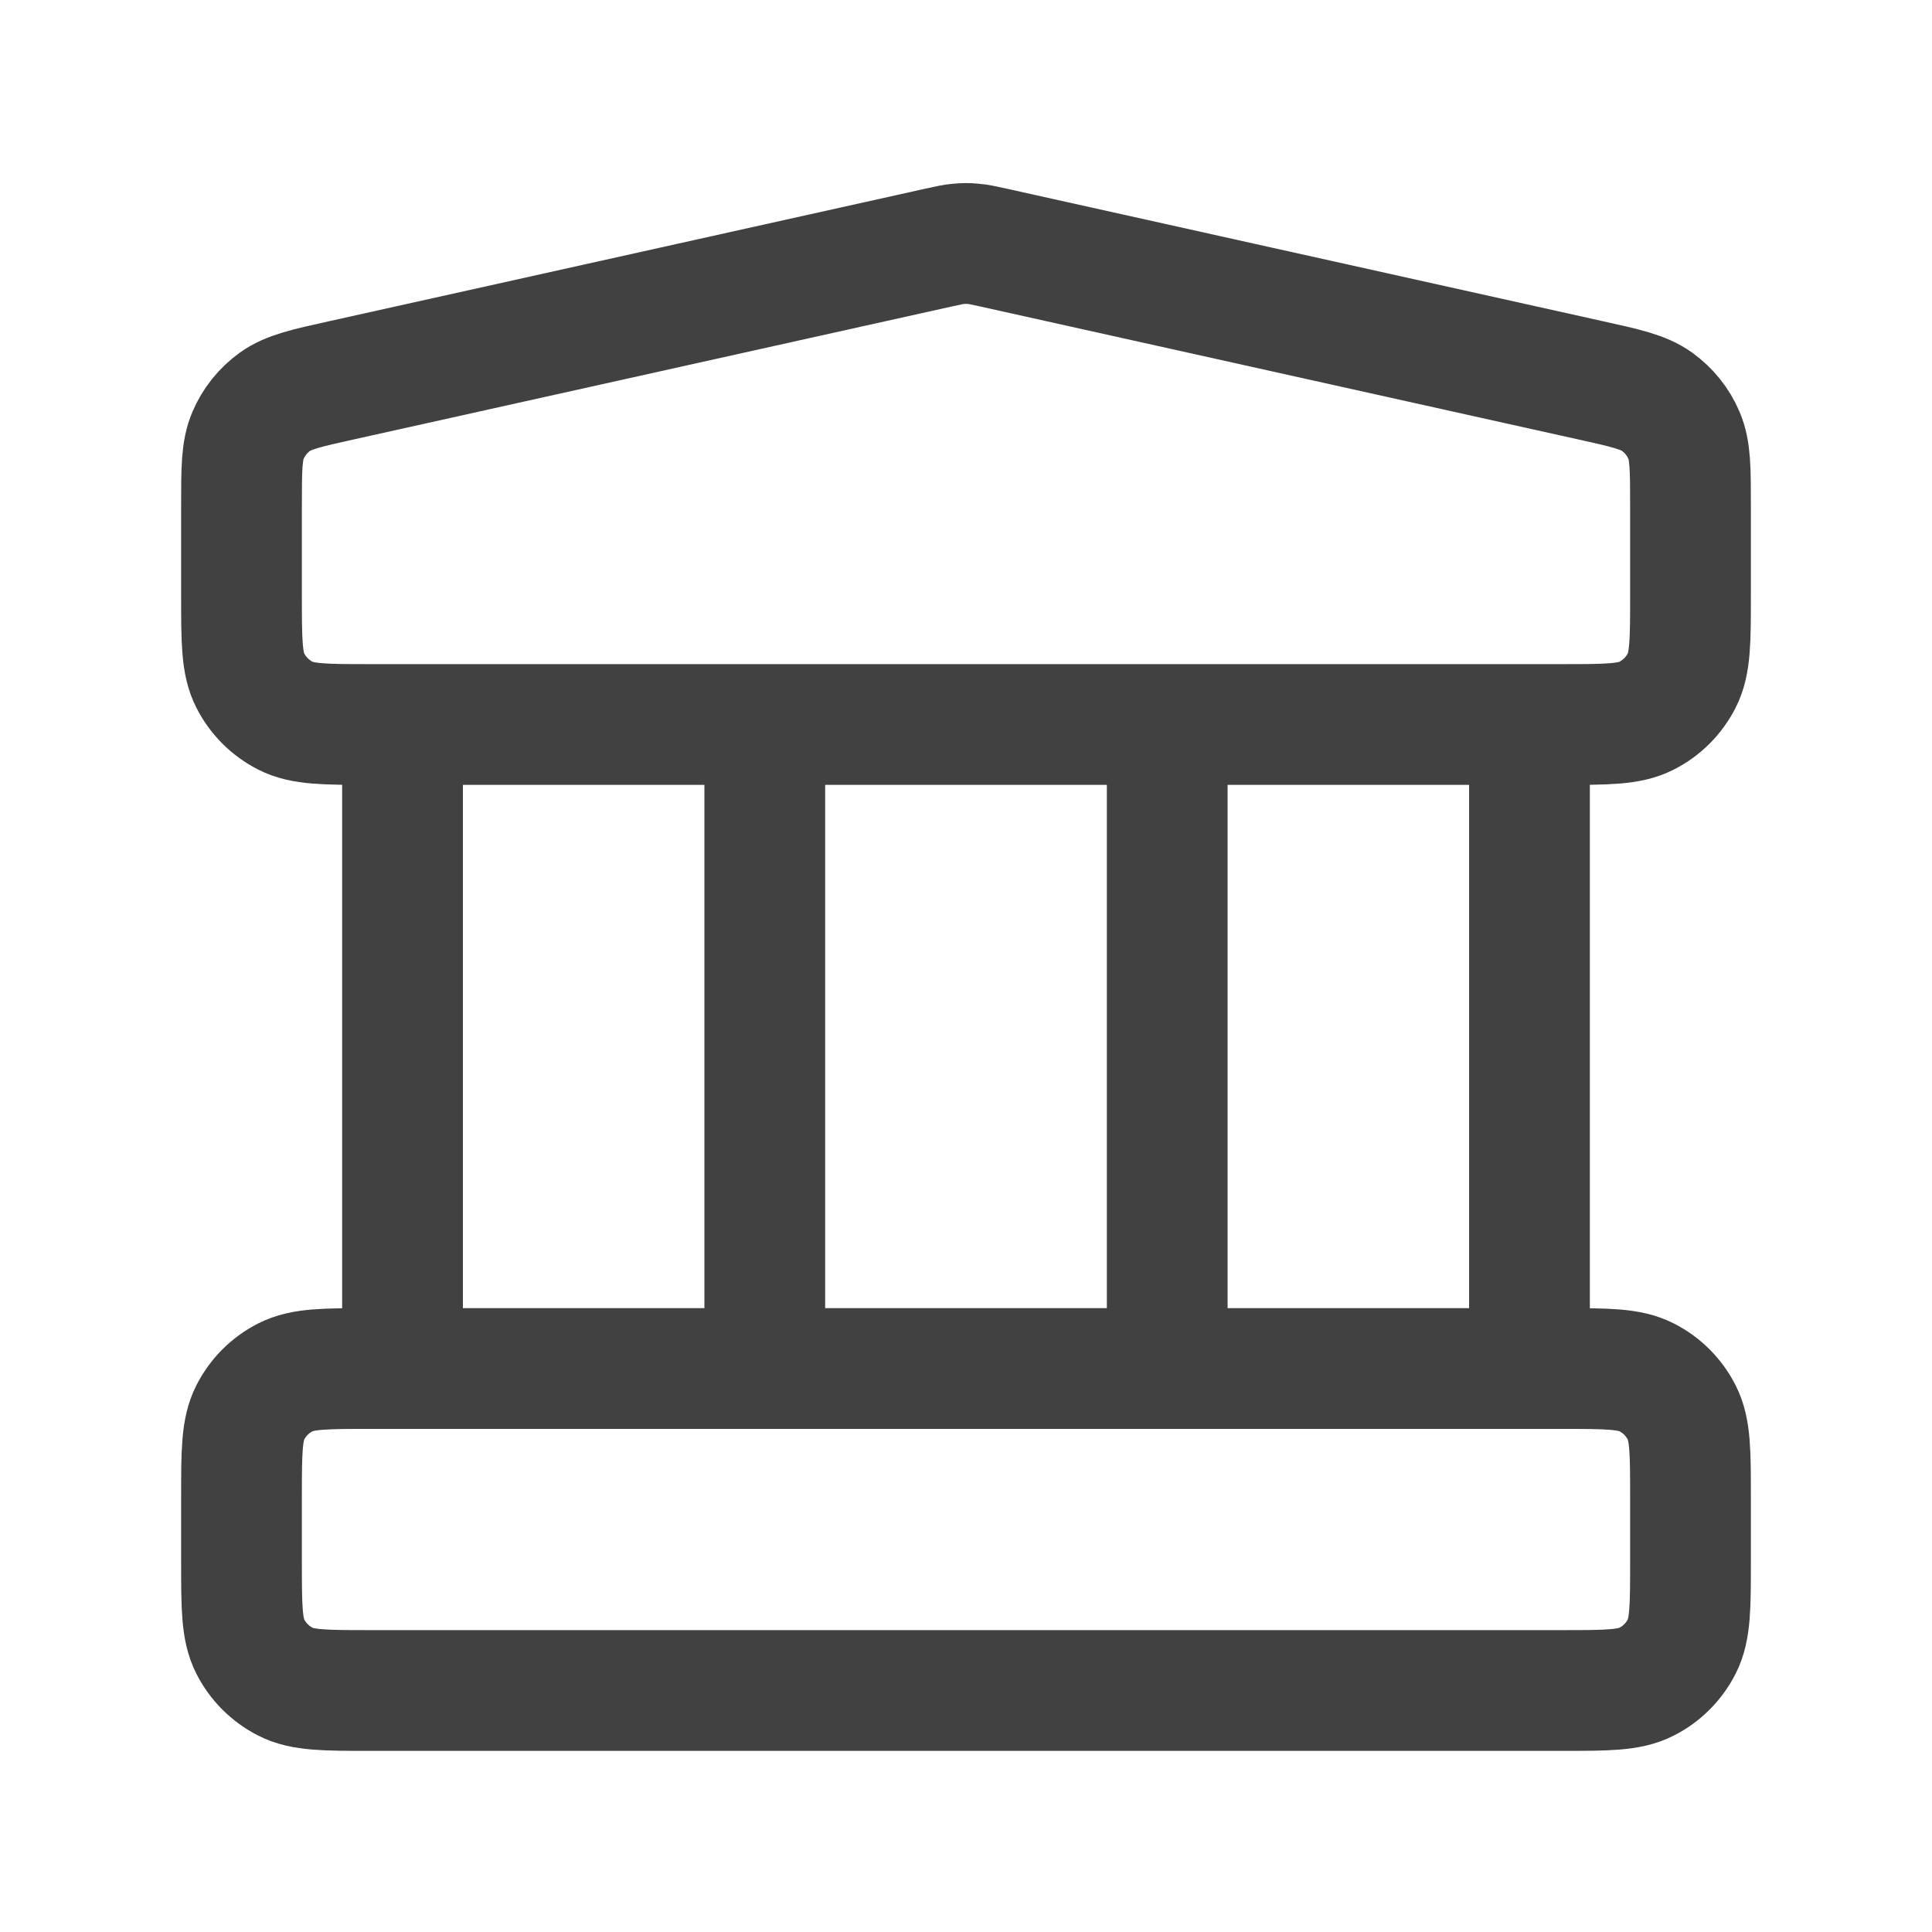 <svg width="20" height="20" viewBox="0 0 20 20" fill="none" xmlns="http://www.w3.org/2000/svg"><path d="M4.167 7.5V14.167M7.917 7.5V14.167M12.083 7.5V14.167M15.833 7.5V14.167M2.5 15.5L2.5 16.167C2.5 16.633 2.5 16.867 2.591 17.045C2.671 17.202 2.798 17.329 2.955 17.409C3.133 17.5 3.367 17.5 3.833 17.5H16.167C16.633 17.5 16.867 17.5 17.045 17.409C17.202 17.329 17.329 17.202 17.409 17.045C17.5 16.867 17.5 16.633 17.5 16.167V15.5C17.5 15.033 17.5 14.8 17.409 14.622C17.329 14.465 17.202 14.337 17.045 14.258C16.867 14.167 16.633 14.167 16.167 14.167H3.833C3.367 14.167 3.133 14.167 2.955 14.258C2.798 14.337 2.671 14.465 2.591 14.622C2.5 14.8 2.5 15.033 2.5 15.5ZM9.711 2.564L3.544 3.935C3.172 4.017 2.985 4.059 2.846 4.159C2.724 4.247 2.627 4.367 2.568 4.506C2.5 4.664 2.5 4.855 2.5 5.236L2.5 6.167C2.5 6.633 2.5 6.867 2.591 7.045C2.671 7.202 2.798 7.329 2.955 7.409C3.133 7.5 3.367 7.5 3.833 7.5H16.167C16.633 7.5 16.867 7.5 17.045 7.409C17.202 7.329 17.329 7.202 17.409 7.045C17.5 6.867 17.5 6.633 17.5 6.167V5.236C17.5 4.855 17.5 4.664 17.432 4.506C17.373 4.367 17.276 4.247 17.154 4.159C17.015 4.059 16.828 4.017 16.456 3.935L10.289 2.564C10.181 2.54 10.127 2.528 10.073 2.524C10.024 2.519 9.976 2.519 9.927 2.524C9.873 2.528 9.819 2.54 9.711 2.564Z" stroke="#424142" stroke-width="1.25" stroke-linecap="round" stroke-linejoin="round"/></svg>